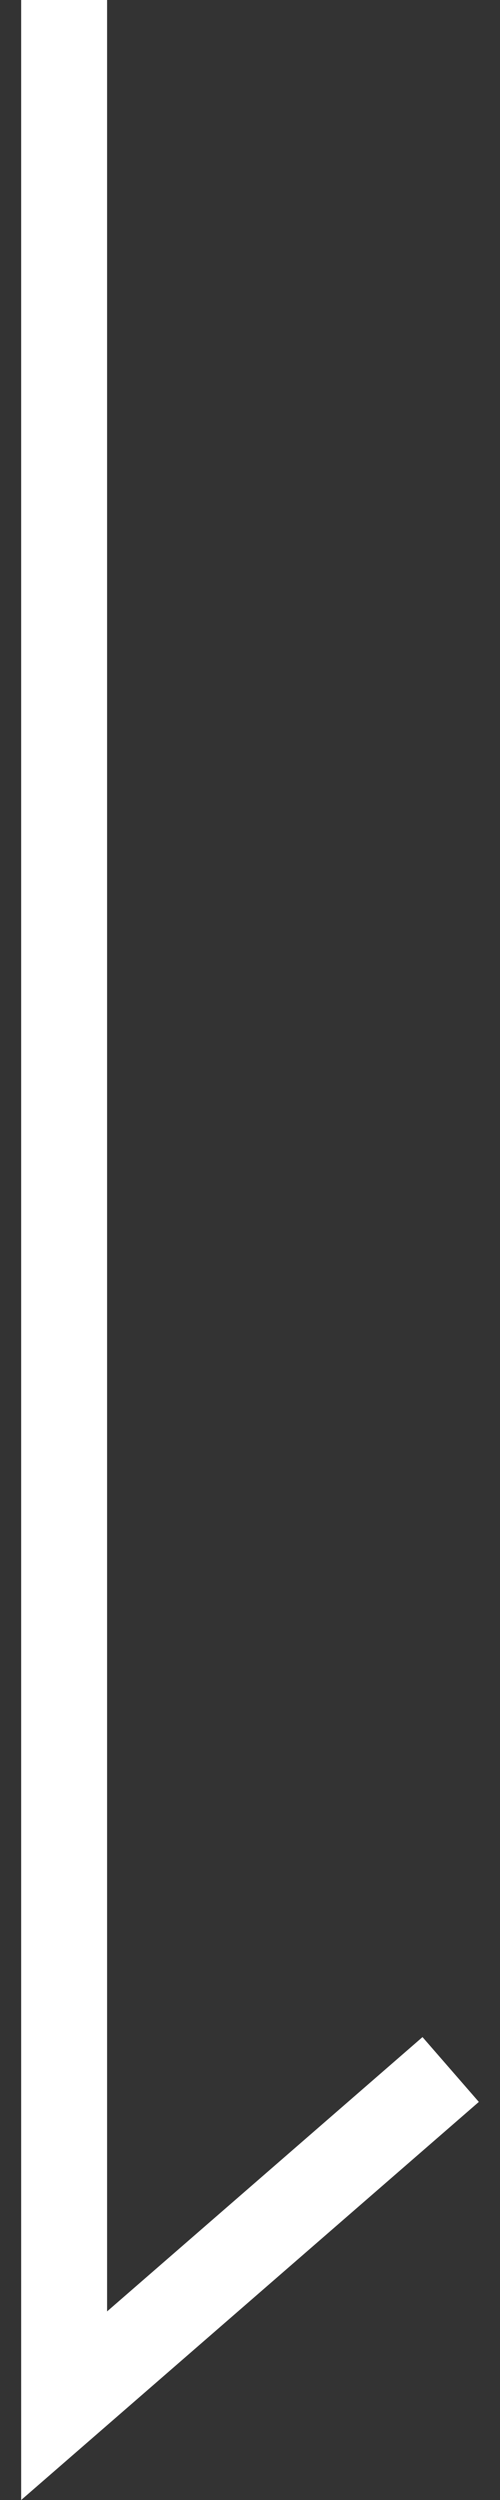 <?xml version="1.0" encoding="utf-8"?>
<!-- Generator: Adobe Illustrator 25.3.1, SVG Export Plug-In . SVG Version: 6.00 Build 0)  -->
<svg version="1.1" id="レイヤー_1" xmlns="http://www.w3.org/2000/svg" xmlns:xlink="http://www.w3.org/1999/xlink" x="0px"
	 y="0px" width="6px" height="30px" viewBox="0 0 6 30" style="enable-background:new 0 0 6 30;" xml:space="preserve">
<rect x="0" y="0" width="6" height="30" fill="#333333" stroke="none"/>
<style type="text/css">
	.st0{fill:#FFFFFF;}
</style>
<polygon class="st0" points="0.254,30 0.254,0 1.285,0 1.285,27.737 5.07,24.445 5.746,25.223 "/>
</svg>
